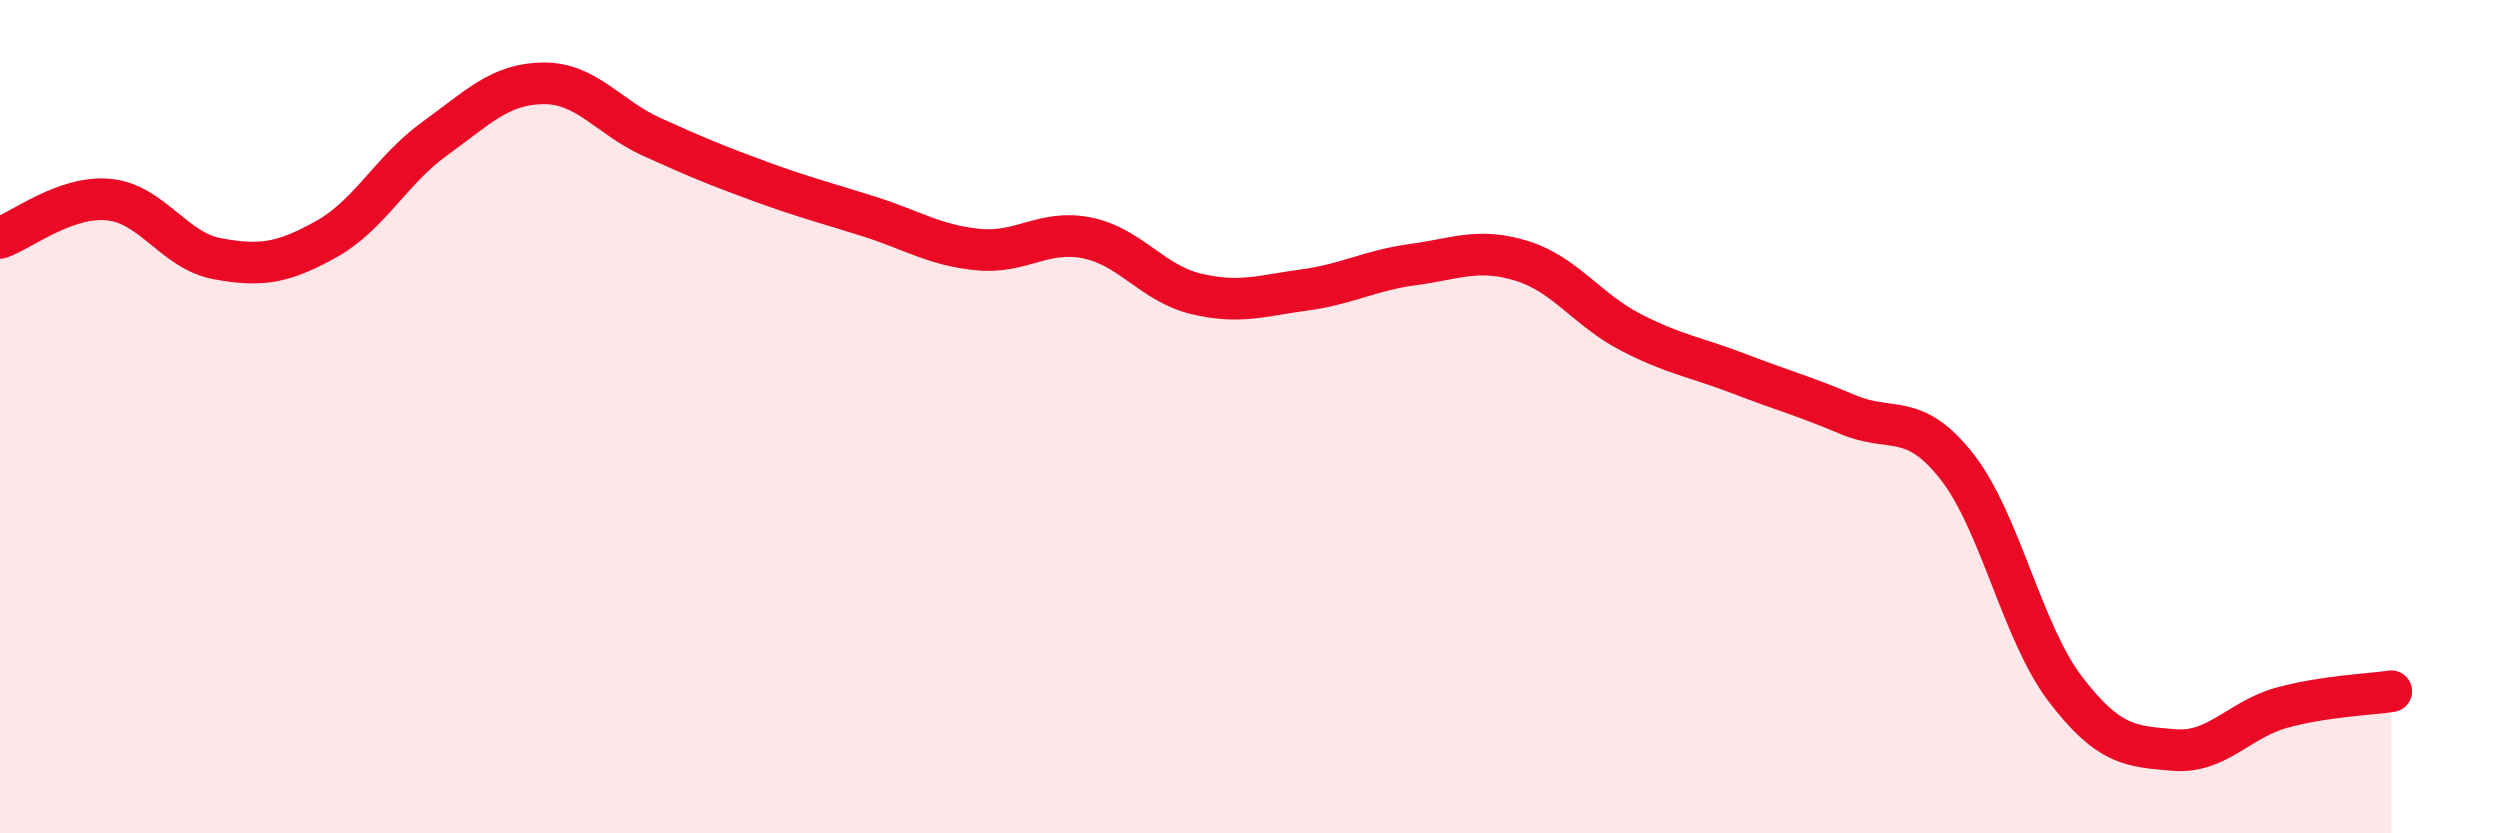 
    <svg width="60" height="20" viewBox="0 0 60 20" xmlns="http://www.w3.org/2000/svg">
      <path
        d="M 0,5.71 C 0.52,5.53 1.57,4.69 2.61,4.79 C 3.65,4.89 4.18,6.02 5.22,6.21 C 6.26,6.4 6.79,6.32 7.83,5.74 C 8.87,5.16 9.39,4.08 10.43,3.33 C 11.47,2.58 12,2.01 13.04,2 C 14.08,1.99 14.61,2.82 15.65,3.29 C 16.69,3.76 17.22,3.98 18.26,4.36 C 19.3,4.74 19.83,4.87 20.87,5.2 C 21.91,5.53 22.44,5.89 23.48,5.99 C 24.52,6.09 25.05,5.5 26.09,5.71 C 27.13,5.92 27.66,6.8 28.7,7.05 C 29.74,7.3 30.26,7.1 31.3,6.96 C 32.34,6.82 32.87,6.49 33.91,6.35 C 34.95,6.21 35.48,5.94 36.52,6.26 C 37.56,6.58 38.09,7.43 39.13,7.97 C 40.17,8.51 40.7,8.57 41.74,8.97 C 42.78,9.37 43.31,9.51 44.35,9.95 C 45.39,10.39 45.92,9.87 46.96,11.19 C 48,12.51 48.53,15.18 49.57,16.54 C 50.61,17.9 51.13,17.91 52.17,18 C 53.21,18.09 53.74,17.26 54.78,16.98 C 55.82,16.7 56.87,16.67 57.39,16.59L57.39 20L0 20Z"
        fill="#EB0A25"
        opacity="0.1"
        stroke-linecap="round"
        stroke-linejoin="round"
      />
      <path
        d="M 0,5.71 C 0.52,5.53 1.57,4.69 2.61,4.79 C 3.65,4.89 4.18,6.02 5.22,6.21 C 6.26,6.4 6.79,6.32 7.83,5.74 C 8.87,5.16 9.39,4.08 10.43,3.33 C 11.47,2.58 12,2.01 13.04,2 C 14.08,1.99 14.61,2.82 15.65,3.29 C 16.69,3.76 17.22,3.98 18.26,4.36 C 19.3,4.74 19.83,4.87 20.87,5.2 C 21.91,5.53 22.44,5.89 23.48,5.99 C 24.52,6.09 25.05,5.5 26.09,5.71 C 27.13,5.92 27.66,6.8 28.7,7.05 C 29.74,7.3 30.26,7.1 31.3,6.96 C 32.34,6.82 32.87,6.49 33.91,6.35 C 34.95,6.21 35.48,5.94 36.52,6.26 C 37.56,6.58 38.09,7.43 39.13,7.97 C 40.17,8.51 40.7,8.57 41.74,8.97 C 42.78,9.37 43.31,9.51 44.35,9.95 C 45.39,10.39 45.92,9.87 46.96,11.19 C 48,12.51 48.53,15.18 49.57,16.54 C 50.61,17.9 51.13,17.91 52.17,18 C 53.21,18.09 53.74,17.26 54.78,16.98 C 55.82,16.7 56.87,16.67 57.39,16.59"
        stroke="#EB0A25"
        stroke-width="1"
        fill="none"
        stroke-linecap="round"
        stroke-linejoin="round"
      />
    </svg>
  